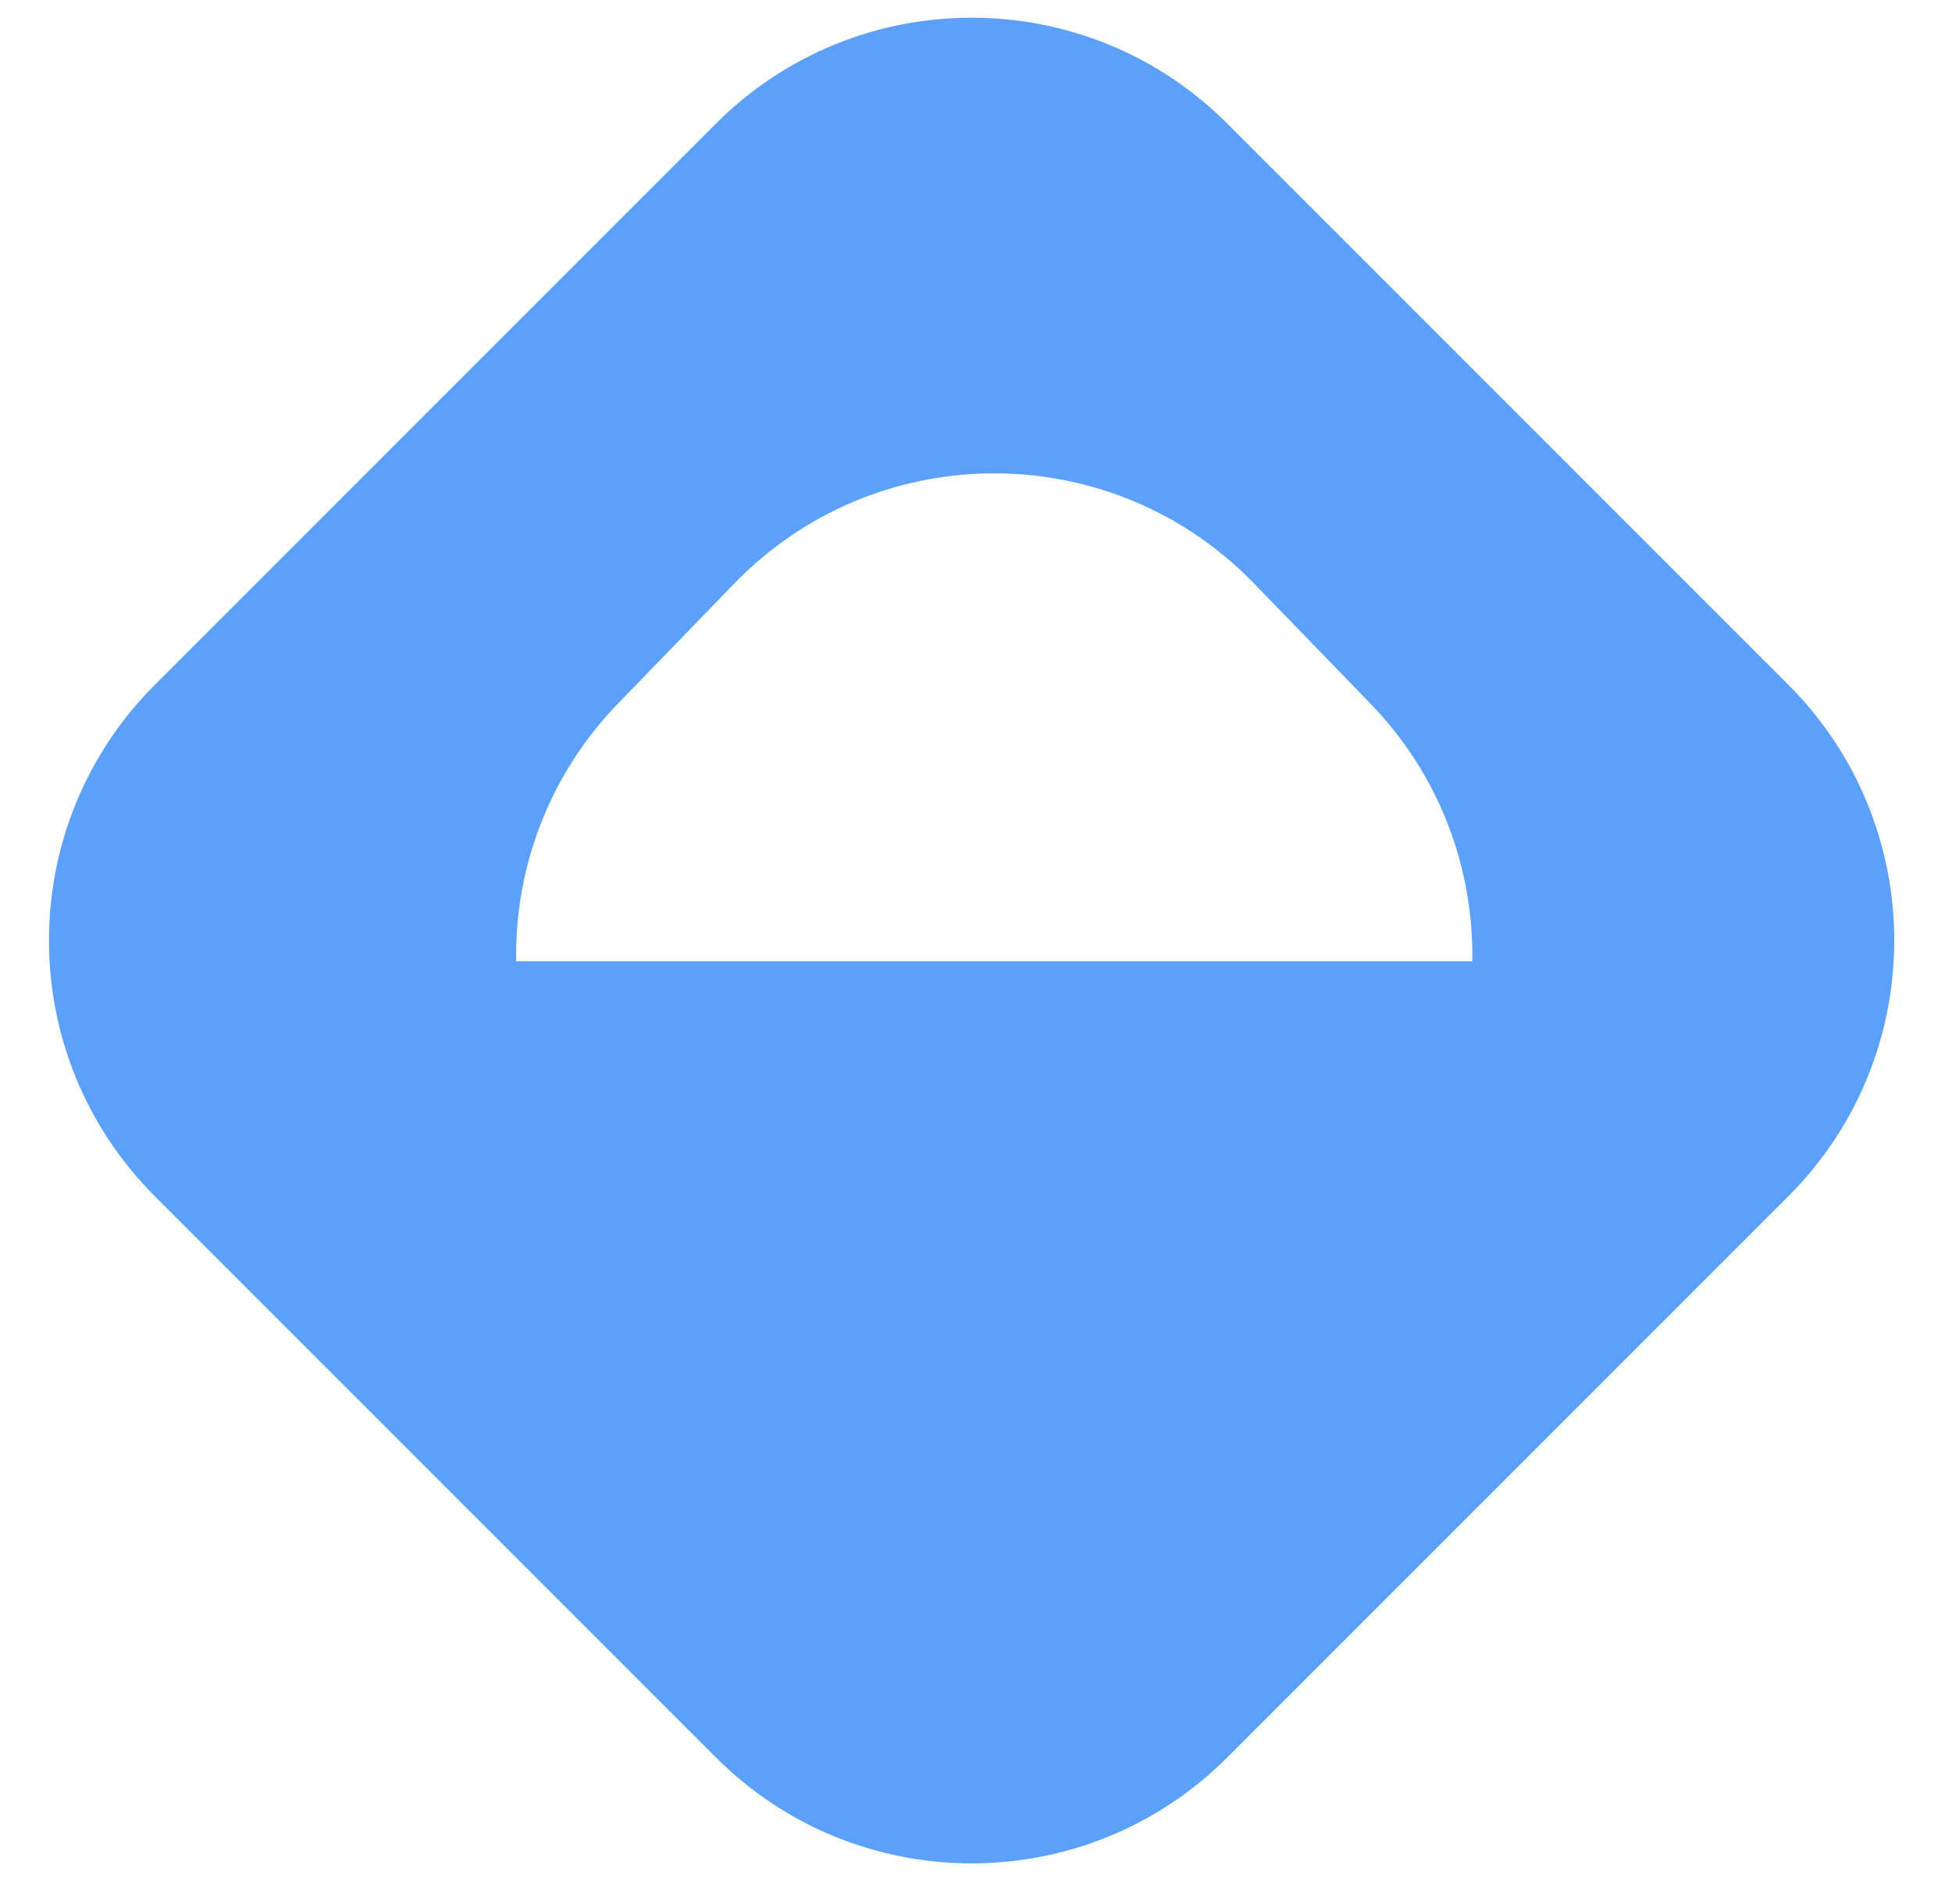 <svg width="40" height="39" viewBox="0 0 40 39" fill="none" xmlns="http://www.w3.org/2000/svg">
<g clip-path="url(#clip0_37_3383)">
<path fill-rule="evenodd" clip-rule="evenodd" d="M25.15 2.533L36.646 14.029C39.54 16.923 39.54 21.615 36.646 24.509L25.15 36.005C22.256 38.899 17.564 38.899 14.67 36.005L3.174 24.509C0.28 21.615 0.28 16.923 3.174 14.029L14.67 2.533C17.564 -0.361 22.256 -0.361 25.15 2.533ZM25.53 11.786C22.591 8.938 17.899 9.012 15.051 11.951L12.664 14.414C11.241 15.883 10.545 17.793 10.577 19.694H30.17C30.201 17.793 29.505 15.883 28.082 14.414L25.695 11.951C25.641 11.895 25.586 11.84 25.53 11.786Z" fill="#5BA0FB"/>
</g>
<defs>
<clipPath id="clip0_37_3383">
<rect width="38.906" height="37.98" fill="white" transform="translate(0.457 0.241)"/>
</clipPath>
</defs>
</svg>
